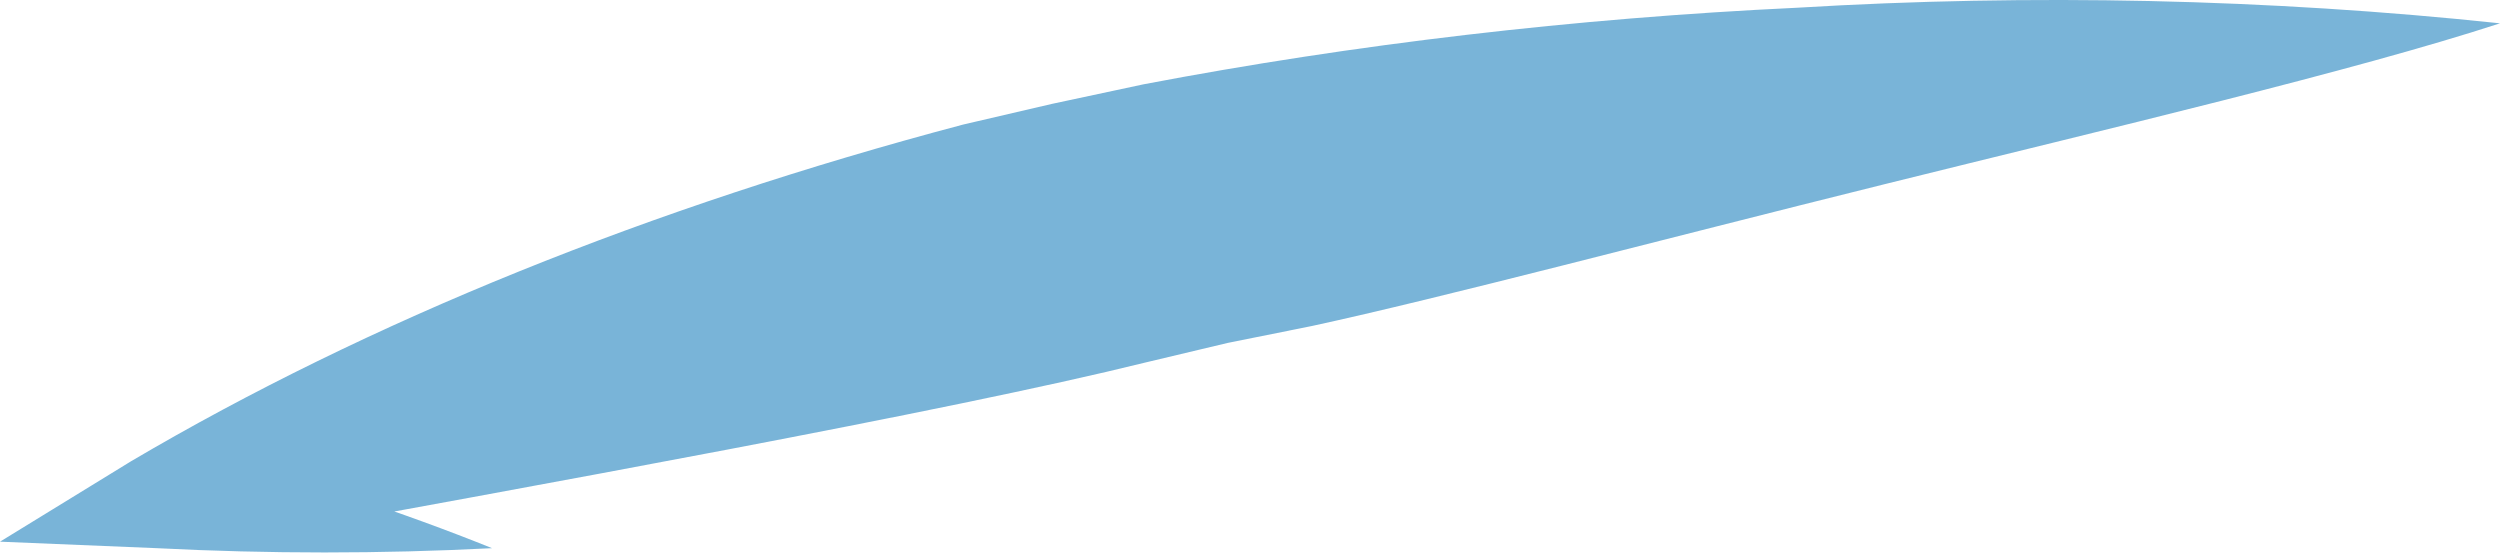 <?xml version="1.0" encoding="utf-8"?>
<svg xmlns="http://www.w3.org/2000/svg" fill="none" height="100%" overflow="visible" preserveAspectRatio="none" style="display: block;" viewBox="0 0 18.438 4.075" width="100%">
<path d="M8.433 0.622L7.759 0.766L7.102 0.919C4.798 1.529 2.718 2.37 0.968 3.401L0 3.995L1.158 4.043C1.98 4.085 2.807 4.085 3.629 4.043C2.961 3.774 2.249 3.54 1.503 3.343L1.693 3.995C3.94 3.583 6.981 3.037 8.45 2.673L9.055 2.529L9.677 2.404C10.645 2.194 12.234 1.772 13.893 1.36C15.552 0.948 17.349 0.527 18.438 0.172C16.73 -0.009 14.982 -0.047 13.254 0.057C11.611 0.135 9.992 0.325 8.433 0.622Z" fill="#79B4D8" id="Vector"/>
</svg>